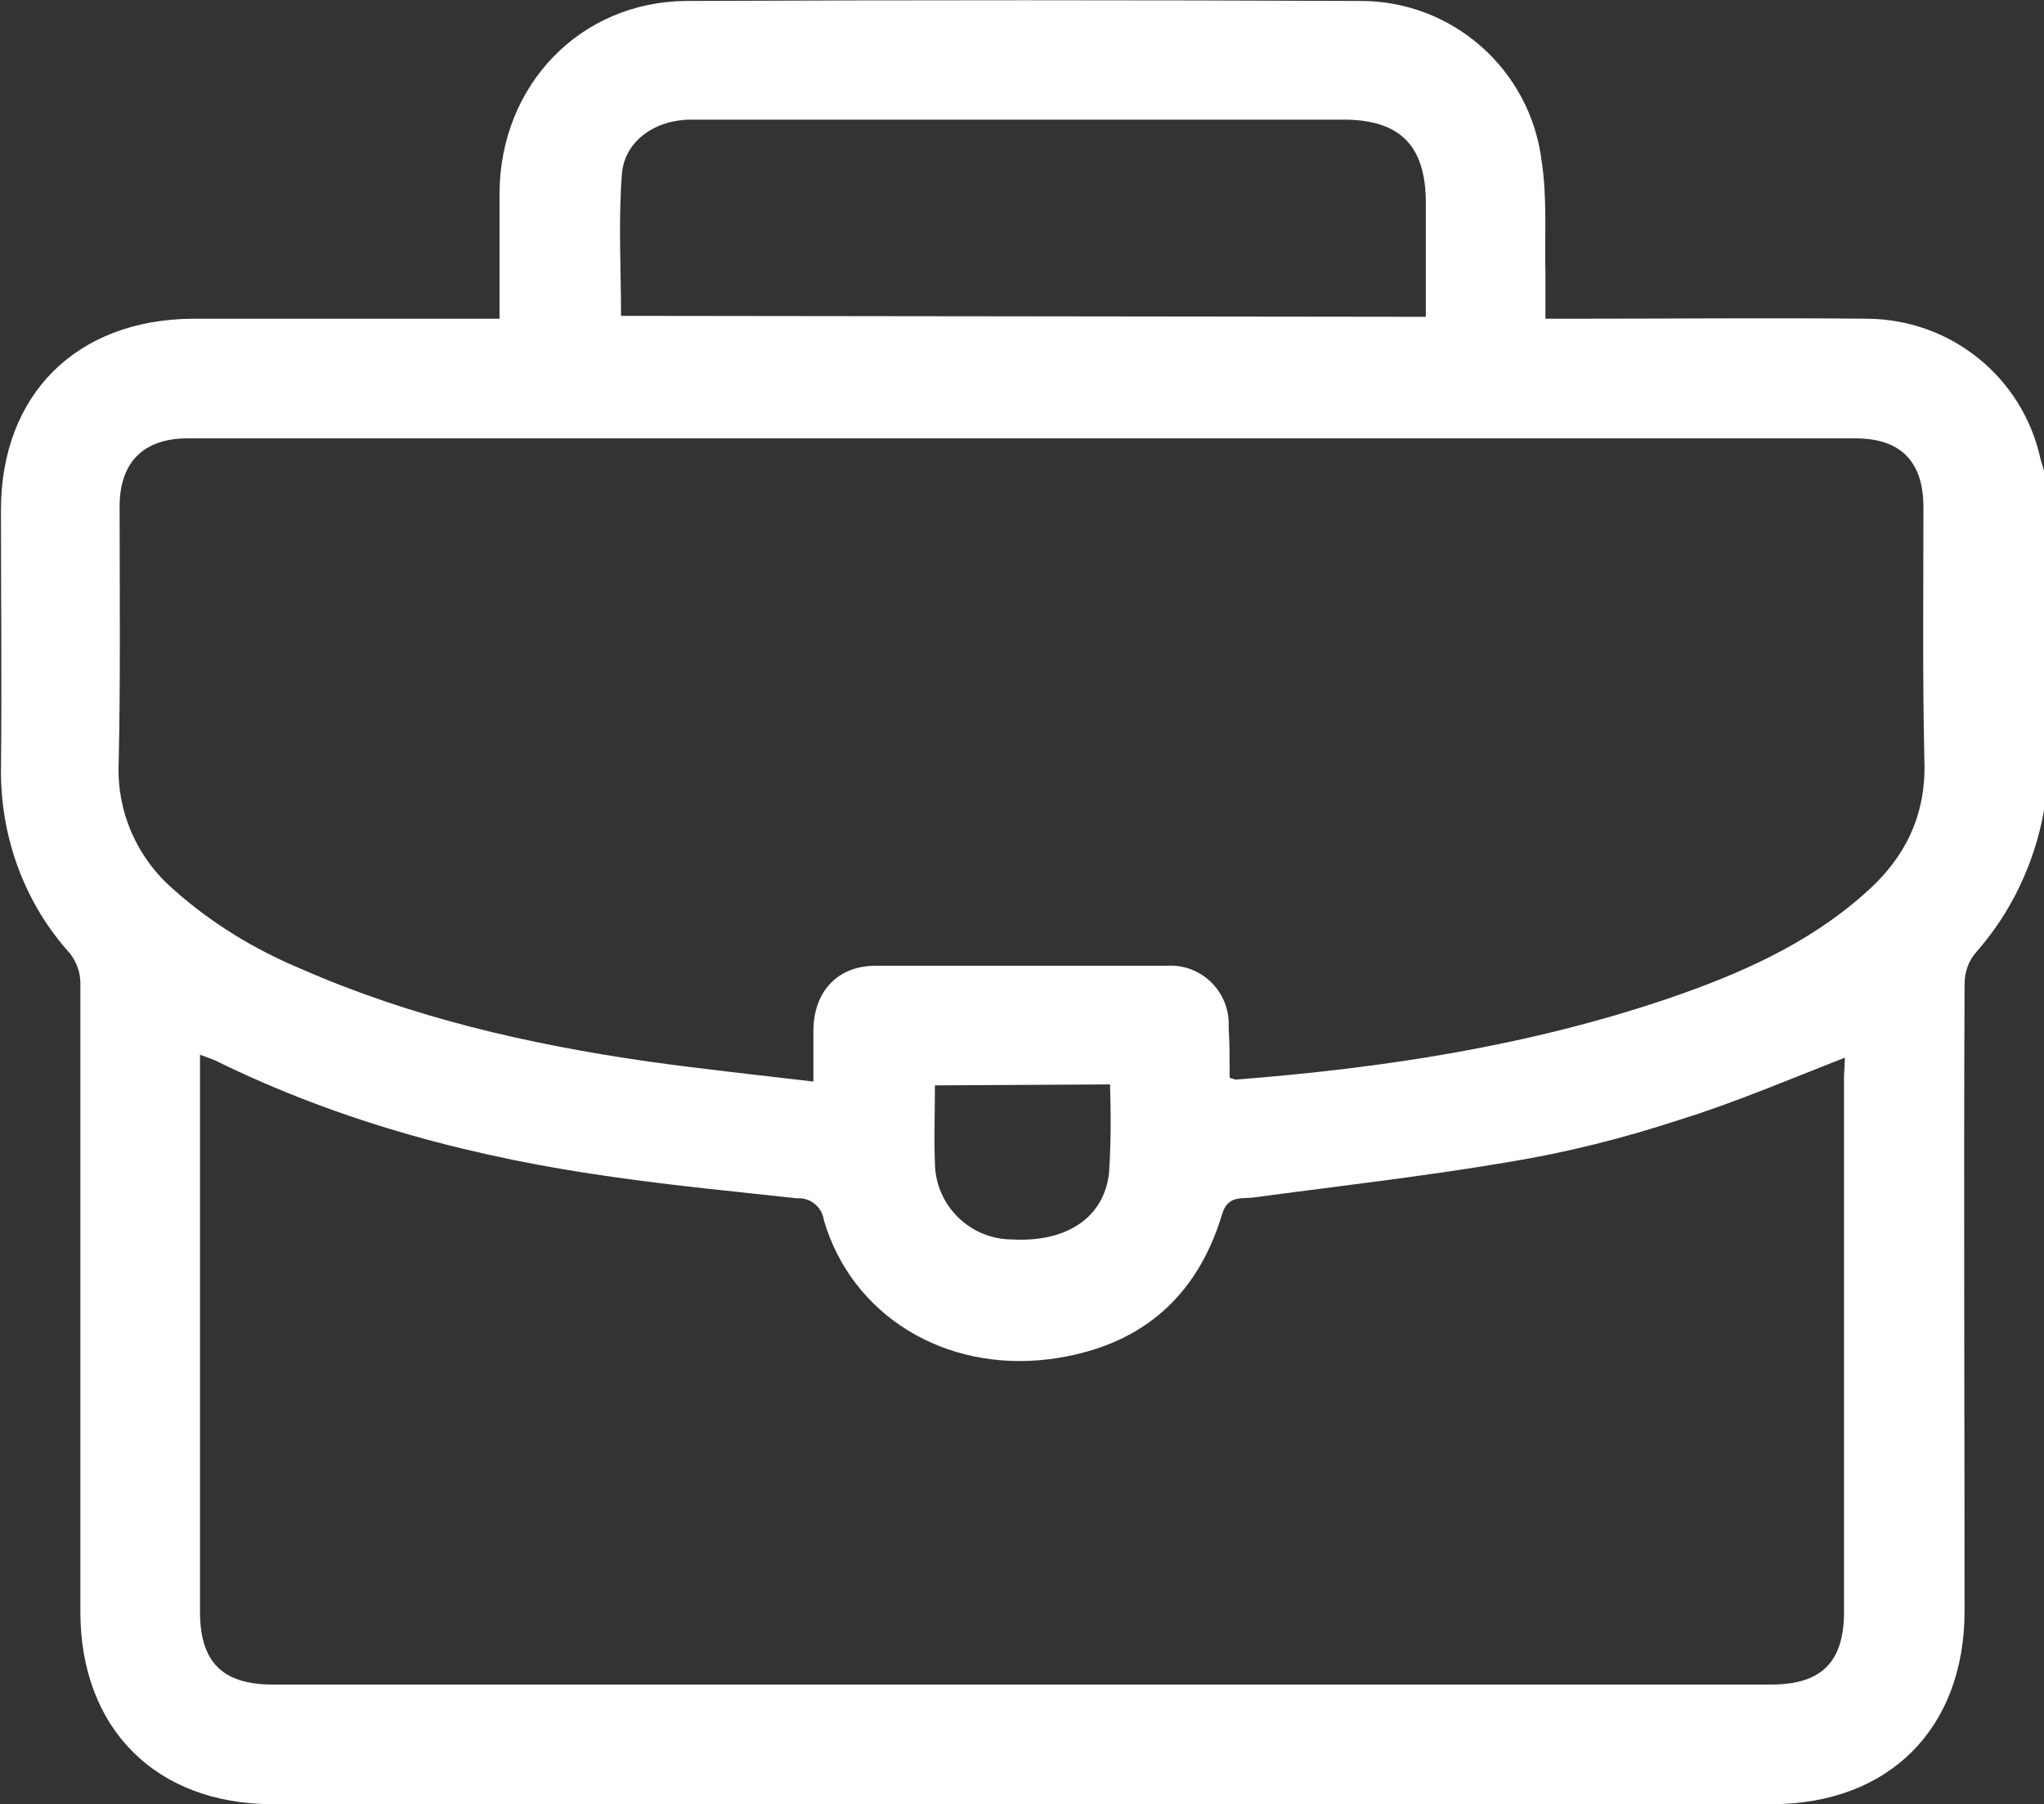 <?xml version="1.0" encoding="UTF-8"?> <svg xmlns="http://www.w3.org/2000/svg" xmlns:xlink="http://www.w3.org/1999/xlink" version="1.1" id="Layer_1" x="0px" y="0px" viewBox="0 0 213.6 188.5" style="enable-background:new 0 0 213.6 188.5;" xml:space="preserve"><rect x="0" y="0" width="213.6" height="188.5" fill="#333333" stroke="none"/> <style type="text/css"> .st0{fill:#FFFFFF;} </style> <g> <path class="st0" d="M213.6,49.2v35.5c-1,5.5-3.4,10.6-7.1,14.8c-0.8,0.9-1.2,2.1-1.2,3.3c-0.1,21.8,0,43.7,0,65.5 c0,12.3-7.9,20.2-20.2,20.2H28.5c-12.2,0-20.1-7.9-20.1-20.1c0-21.9,0-43.8,0-65.7c0-1.1-0.4-2.2-1.1-3.1c-4.7-5.2-7.2-12-7.2-19 c0.1-9.1,0-18.2,0-27.3c0-12.1,7.9-19.9,20-20c9.9,0,19.9,0,29.8,0h2.3c0-4.6,0-8.9,0-13.2c0.1-11.2,8.4-19.9,19.5-20 C95.1,0,118.5,0,142,0.1c9.7-0.1,17.9,7.1,19.1,16.7c0.6,3.9,0.3,7.9,0.4,11.9c0,1.5,0,3,0,4.6h2.8c10.3,0,20.6-0.1,30.9,0 c8.7,0.1,16.1,6.1,18,14.5C213.3,48.3,213.5,48.7,213.6,49.2z M128.5,112.6c0.2,0.1,0.4,0.1,0.6,0.2c15.4-1.2,30.6-3.5,45.3-8.5 c7.3-2.5,14.4-5.6,20.3-10.8c4.3-3.7,6.6-8.2,6.4-14c-0.2-8.8-0.1-17.7-0.1-26.5c0-4.8-2.4-7.2-7.1-7.2H19.6 c-4.6,0-7.1,2.5-7.1,7.1c0,9,0.1,17.9-0.1,26.9c-0.2,5,1.9,9.8,5.7,13.1c3.9,3.5,8.5,6.3,13.3,8.3c11.6,5.1,23.8,7.9,36.3,9.7 c5.7,0.8,11.4,1.4,17.3,2.1c0-2.1,0-3.8,0-5.5c0.1-4,2.6-6.6,6.5-6.6c10.2,0,20.3,0,30.5,0c3.4-0.2,6.3,2.5,6.4,5.9 c0,0.2,0,0.4,0,0.6C128.5,109.1,128.5,110.9,128.5,112.6L128.5,112.6z M192.8,110.5c-5.9,2.3-11.5,4.7-17.3,6.5 c-5.8,1.9-11.7,3.4-17.8,4.4c-8.8,1.5-17.7,2.5-26.6,3.7c-1.3,0.2-2.8-0.3-3.4,1.8c-2.7,8.9-8.8,13.9-18,15.1 c-11,1.4-20.7-4.6-23.6-14.5c-0.2-1.4-1.4-2.4-2.8-2.3c-6.4-0.7-12.7-1.3-19-2.2c-14.5-2-28.6-5.7-41.8-12.2 c-0.5-0.2-1-0.4-1.6-0.6v58.2c0,5.3,2.4,7.6,7.6,7.6h156.6c5.3,0,7.6-2.4,7.6-7.6c0-18.6,0-37.3,0-55.9L192.8,110.5z M149,33.1 V21.2c0-6-2.7-8.7-8.6-8.7H86.6c-4.8,0-9.6,0-14.4,0c-3.7,0-6.9,2.2-7.2,5.6c-0.4,4.9-0.1,9.9-0.1,14.9L149,33.1z M97.7,113.4 c0,2.9-0.1,5.6,0,8.2c0.1,4.4,3.7,7.9,8.1,7.9c5.7,0.3,9.6-2.3,10.1-7c0.2-3.1,0.2-6.1,0.1-9.2L97.7,113.4z"></path> </g> </svg> 